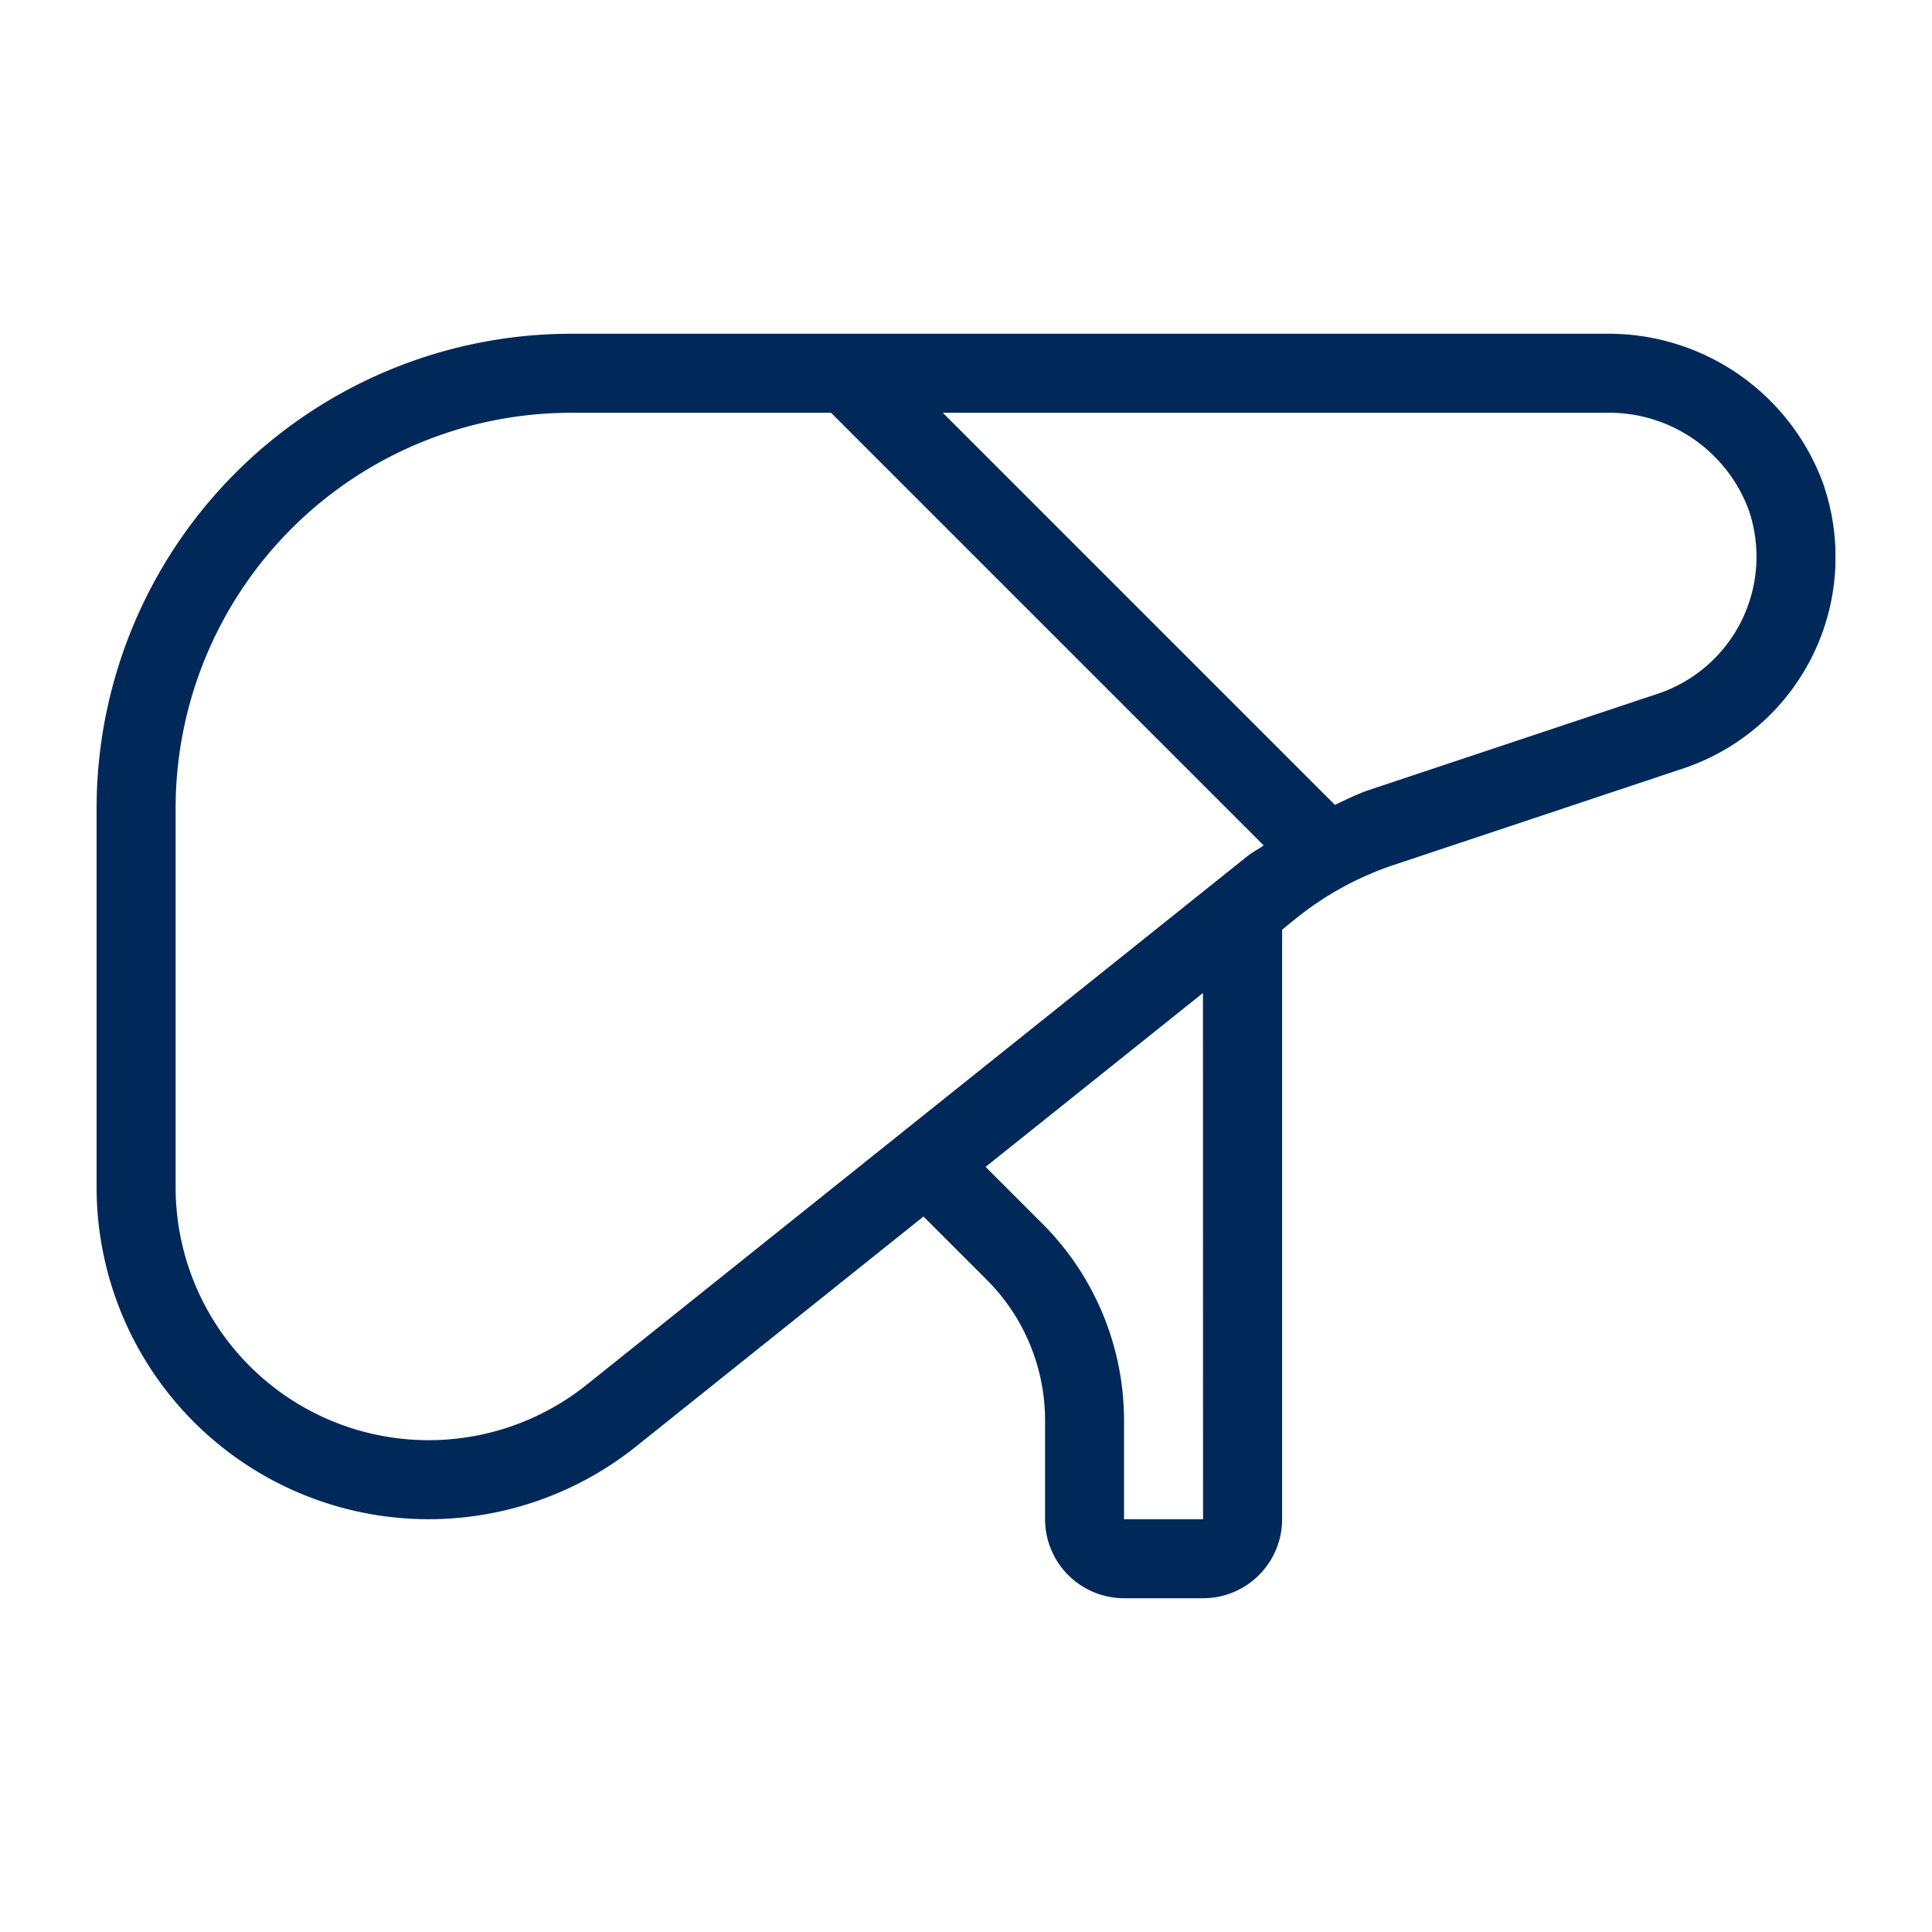 <svg xmlns="http://www.w3.org/2000/svg" xmlns:xlink="http://www.w3.org/1999/xlink" width="40" height="40" viewBox="0 0 40 40">
  <defs>
    <clipPath id="clip-path">
      <rect id="長方形_2422" data-name="長方形 2422" width="40" height="40" transform="translate(-2 -6.91)" fill="#fff"/>
    </clipPath>
    <clipPath id="clip-path-2">
      <rect id="長方形_2406" data-name="長方形 2406" width="36" height="26.181" transform="translate(0 0)" fill="none"/>
    </clipPath>
  </defs>
  <g id="icons" transform="translate(-14 -14)">
    <g id="icon_肝臓" transform="translate(16 20.91)">
      <g id="マスクグループ_58" data-name="マスクグループ 58" clip-path="url(#clip-path)">
        <g id="グループ_3442" data-name="グループ 3442" clip-path="url(#clip-path-2)">
          <path id="パス_4059" data-name="パス 4059" d="M35.772,3.172A4.733,4.733,0,0,0,31.24,0H9.818A9.828,9.828,0,0,0,0,9.817V17.67a6.875,6.875,0,0,0,11.17,5.367l5.95-4.76,1.317,1.317a4.117,4.117,0,0,1,1.2,2.892v2.058a1.637,1.637,0,0,0,1.636,1.636h1.636a1.637,1.637,0,0,0,1.636-1.636V12.338l.3-.243a6.532,6.532,0,0,1,2.02-1.1l5.97-1.99a4.614,4.614,0,0,0,2.934-5.834M10.147,21.759A5.238,5.238,0,0,1,1.636,17.67V9.817A8.191,8.191,0,0,1,9.818,1.636h5.388l8.957,8.957c-.11.079-.231.139-.338.224Zm12.761,2.785H21.272V22.486a5.765,5.765,0,0,0-1.678-4.049l-1.188-1.188,4.5-3.6ZM32.32,7.454l-5.97,1.99c-.247.083-.476.2-.712.31L17.52,1.636H31.24a3.083,3.083,0,0,1,2.972,2.032A2.991,2.991,0,0,1,32.32,7.454" fill="#00295A"/>
        </g>
      </g>
    </g>
  </g>
</svg>
